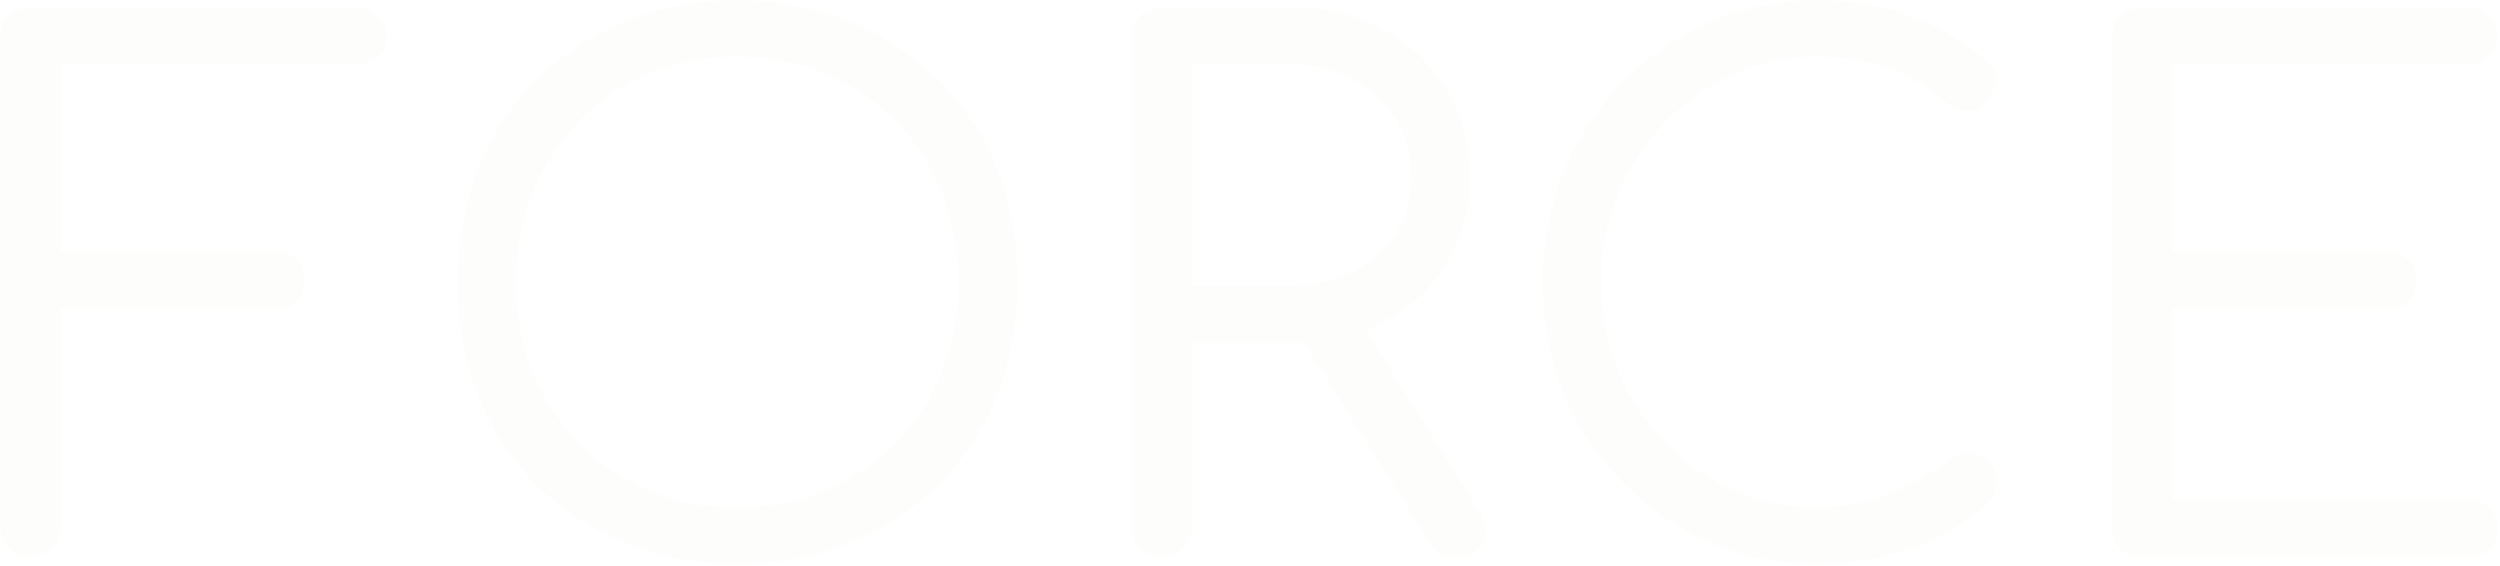 <?xml version="1.0" encoding="UTF-8"?> <svg xmlns="http://www.w3.org/2000/svg" width="853" height="193" viewBox="0 0 853 193" fill="none"><path opacity="0.05" d="M10.44 190C7.56 190 5.08 189.04 3 187.12C1.08 185.04 0.12 182.56 0.12 179.68V12.88C0.12 9.84 1.08 7.36 3 5.44C4.92 3.52 7.4 2.56 10.44 2.56H121.56C124.6 2.56 127.08 3.52 129 5.44C130.92 7.2 131.88 9.52 131.88 12.4C131.88 15.12 130.92 17.44 129 19.36C127.08 21.12 124.6 22 121.56 22H20.76V85.84H93.96C97 85.84 99.4 86.8 101.16 88.72C103.08 90.64 104.04 92.96 104.04 95.68C104.04 98.56 103.08 100.96 101.16 102.88C99.4 104.64 97 105.52 93.96 105.52H20.76V179.68C20.76 182.56 19.72 185.04 17.64 187.12C15.72 189.04 13.32 190 10.44 190ZM251.64 192.4C237.72 192.4 224.92 190 213.24 185.2C201.56 180.4 191.4 173.76 182.76 165.28C174.28 156.64 167.72 146.48 163.08 134.8C158.44 122.96 156.12 110.08 156.12 96.16C156.12 82.24 158.44 69.44 163.08 57.76C167.72 46.08 174.28 36 182.76 27.52C191.4 18.88 201.56 12.16 213.24 7.36C224.92 2.56 237.72 0.16 251.64 0.16C265.56 0.16 278.28 2.56 289.8 7.36C301.48 12.16 311.64 18.88 320.28 27.52C328.92 36 335.56 46.08 340.2 57.76C344.84 69.44 347.16 82.24 347.16 96.16C347.16 110.08 344.84 122.96 340.2 134.8C335.56 146.48 328.92 156.64 320.28 165.28C311.64 173.76 301.48 180.4 289.8 185.2C278.28 190 265.56 192.4 251.64 192.4ZM251.64 173.2C262.52 173.2 272.52 171.28 281.64 167.44C290.92 163.44 298.92 158 305.64 151.12C312.52 144.08 317.8 135.92 321.48 126.64C325.16 117.2 327 107.04 327 96.16C327 85.28 325.16 75.2 321.48 65.92C317.8 56.48 312.52 48.32 305.64 41.44C298.92 34.4 290.92 28.96 281.64 25.12C272.52 21.28 262.52 19.36 251.64 19.36C240.76 19.36 230.68 21.28 221.4 25.12C212.12 28.96 204.12 34.4 197.4 41.44C190.68 48.32 185.4 56.48 181.56 65.92C177.88 75.2 176.04 85.28 176.04 96.16C176.04 107.04 177.88 117.2 181.56 126.64C185.4 135.92 190.68 144.08 197.4 151.12C204.12 158 212.12 163.44 221.4 167.44C230.68 171.28 240.76 173.2 251.64 173.2ZM396.336 190C393.296 190 390.816 189.04 388.896 187.12C386.976 185.2 386.016 182.72 386.016 179.68V12.88C386.016 9.84 386.976 7.36 388.896 5.44C390.816 3.52 393.296 2.56 396.336 2.56H440.736C452.416 2.56 462.816 5.04 471.936 10C481.216 14.96 488.416 21.84 493.536 30.64C498.816 39.28 501.456 49.36 501.456 60.88C501.456 71.76 498.816 81.44 493.536 89.92C488.416 98.4 481.216 105.04 471.936 109.84C462.816 114.64 452.416 117.04 440.736 117.04H406.656V179.68C406.656 182.72 405.696 185.2 403.776 187.12C401.856 189.04 399.376 190 396.336 190ZM496.416 190C494.336 190 492.576 189.6 491.136 188.8C489.696 187.84 488.496 186.48 487.536 184.72L442.176 112.48L462.576 107.2L504.576 174.16C507.136 178.16 507.536 181.84 505.776 185.2C504.176 188.4 501.056 190 496.416 190ZM406.656 97.36H440.736C448.576 97.36 455.536 95.84 461.616 92.8C467.856 89.6 472.736 85.28 476.256 79.84C479.776 74.24 481.536 67.92 481.536 60.88C481.536 53.2 479.776 46.48 476.256 40.72C472.736 34.8 467.856 30.24 461.616 27.04C455.536 23.68 448.576 22 440.736 22H406.656V97.36ZM619.553 192.4C606.593 192.4 594.433 189.92 583.073 184.96C571.873 180 561.953 173.12 553.313 164.32C544.833 155.52 538.193 145.36 533.393 133.84C528.753 122.16 526.433 109.6 526.433 96.16C526.433 82.88 528.753 70.48 533.393 58.96C538.193 47.28 544.833 37.12 553.313 28.48C561.793 19.68 571.633 12.8 582.833 7.84C594.193 2.72 606.433 0.16 619.553 0.16C631.233 0.16 641.713 1.84 650.993 5.2C660.273 8.4 669.313 13.68 678.113 21.04C679.553 22.16 680.433 23.44 680.753 24.88C681.233 26.16 681.233 27.44 680.753 28.72C680.433 30 679.873 31.12 679.073 32.08C678.753 33.84 677.793 35.28 676.193 36.4C674.753 37.36 672.993 37.84 670.913 37.84C668.833 37.84 666.753 37.04 664.673 35.44C658.593 30 652.033 26 644.993 23.44C637.953 20.72 629.473 19.36 619.553 19.36C609.473 19.36 599.953 21.44 590.993 25.6C582.193 29.6 574.433 35.12 567.713 42.16C560.993 49.2 555.713 57.36 551.873 66.64C548.193 75.92 546.353 85.76 546.353 96.16C546.353 106.88 548.193 116.88 551.873 126.16C555.713 135.44 560.993 143.6 567.713 150.64C574.433 157.68 582.193 163.2 590.993 167.2C599.953 171.2 609.473 173.2 619.553 173.2C628.033 173.2 636.113 171.76 643.793 168.88C651.473 166 658.833 161.92 665.873 156.64C668.113 154.88 670.353 154.16 672.593 154.48C674.993 154.8 676.993 155.84 678.593 157.6C680.353 159.2 681.233 161.44 681.233 164.32C681.233 165.76 680.993 167.04 680.513 168.16C680.033 169.28 679.313 170.48 678.353 171.76C670.033 178.96 660.833 184.24 650.753 187.6C640.833 190.8 630.433 192.4 619.553 192.4ZM730.789 190C727.749 190 725.269 189.04 723.349 187.12C721.429 185.2 720.469 182.72 720.469 179.68V12.88C720.469 9.84 721.429 7.36 723.349 5.44C725.269 3.52 727.749 2.56 730.789 2.56H842.149C845.029 2.56 847.429 3.52 849.349 5.44C851.269 7.2 852.229 9.52 852.229 12.4C852.229 15.12 851.269 17.44 849.349 19.36C847.429 21.12 845.029 22 842.149 22H741.109V85.84H814.309C817.349 85.84 819.829 86.8 821.749 88.72C823.669 90.64 824.629 92.96 824.629 95.68C824.629 98.56 823.669 100.96 821.749 102.88C819.829 104.64 817.349 105.52 814.309 105.52H741.109V170.56H842.149C845.029 170.56 847.429 171.52 849.349 173.44C851.269 175.2 852.229 177.44 852.229 180.16C852.229 183.04 851.269 185.44 849.349 187.36C847.429 189.12 845.029 190 842.149 190H730.789Z" fill="#D0CBC4"></path></svg> 